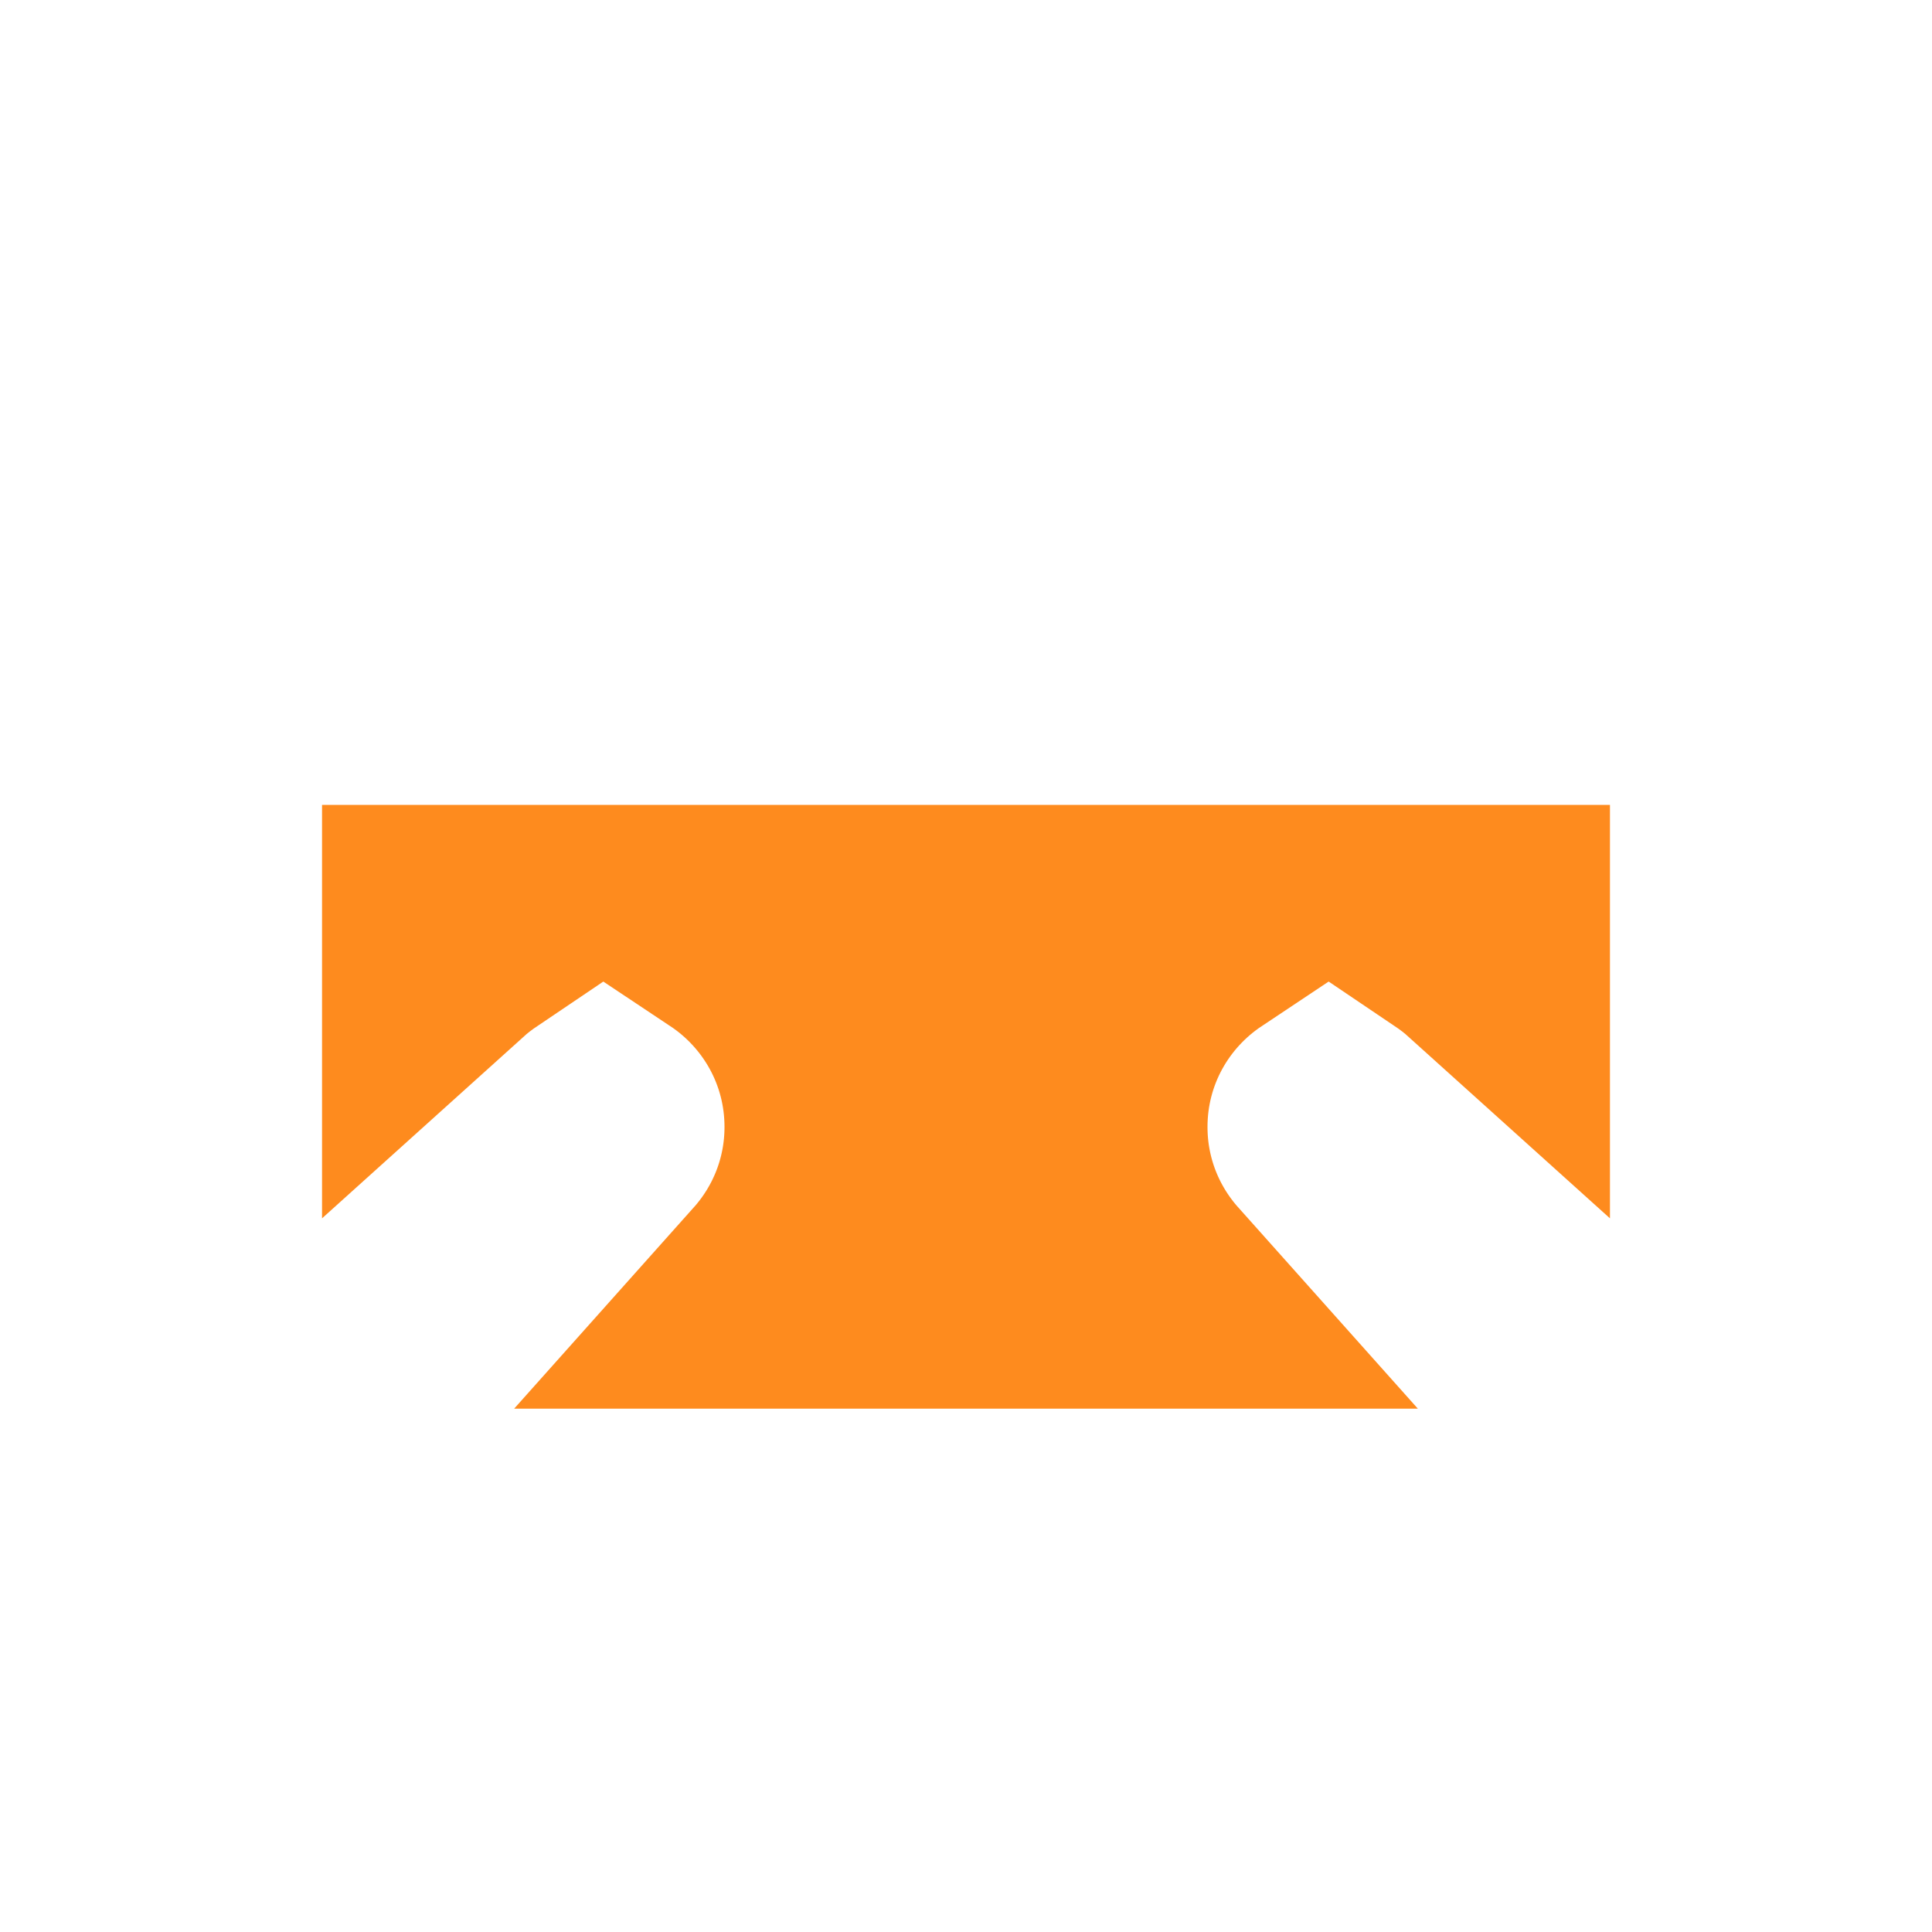 <svg width="16" height="16" viewBox="0 0 16 16" fill="none" xmlns="http://www.w3.org/2000/svg">
<path d="M12.333 7.666V7.842C12.262 7.778 12.186 7.72 12.106 7.666H12.333ZM6.106 7.666H9.894C9.355 8.025 9 8.637 9 9.333C9 9.845 9.193 10.312 9.509 10.666H6.491C6.807 10.312 7 9.845 7 9.333C7 8.637 6.645 8.025 6.106 7.666ZM3.894 7.666C3.814 7.72 3.738 7.778 3.667 7.842V7.666H3.894Z" fill="#FE8B1E" stroke="#FE8B1E" stroke-width="2"/>
</svg>
